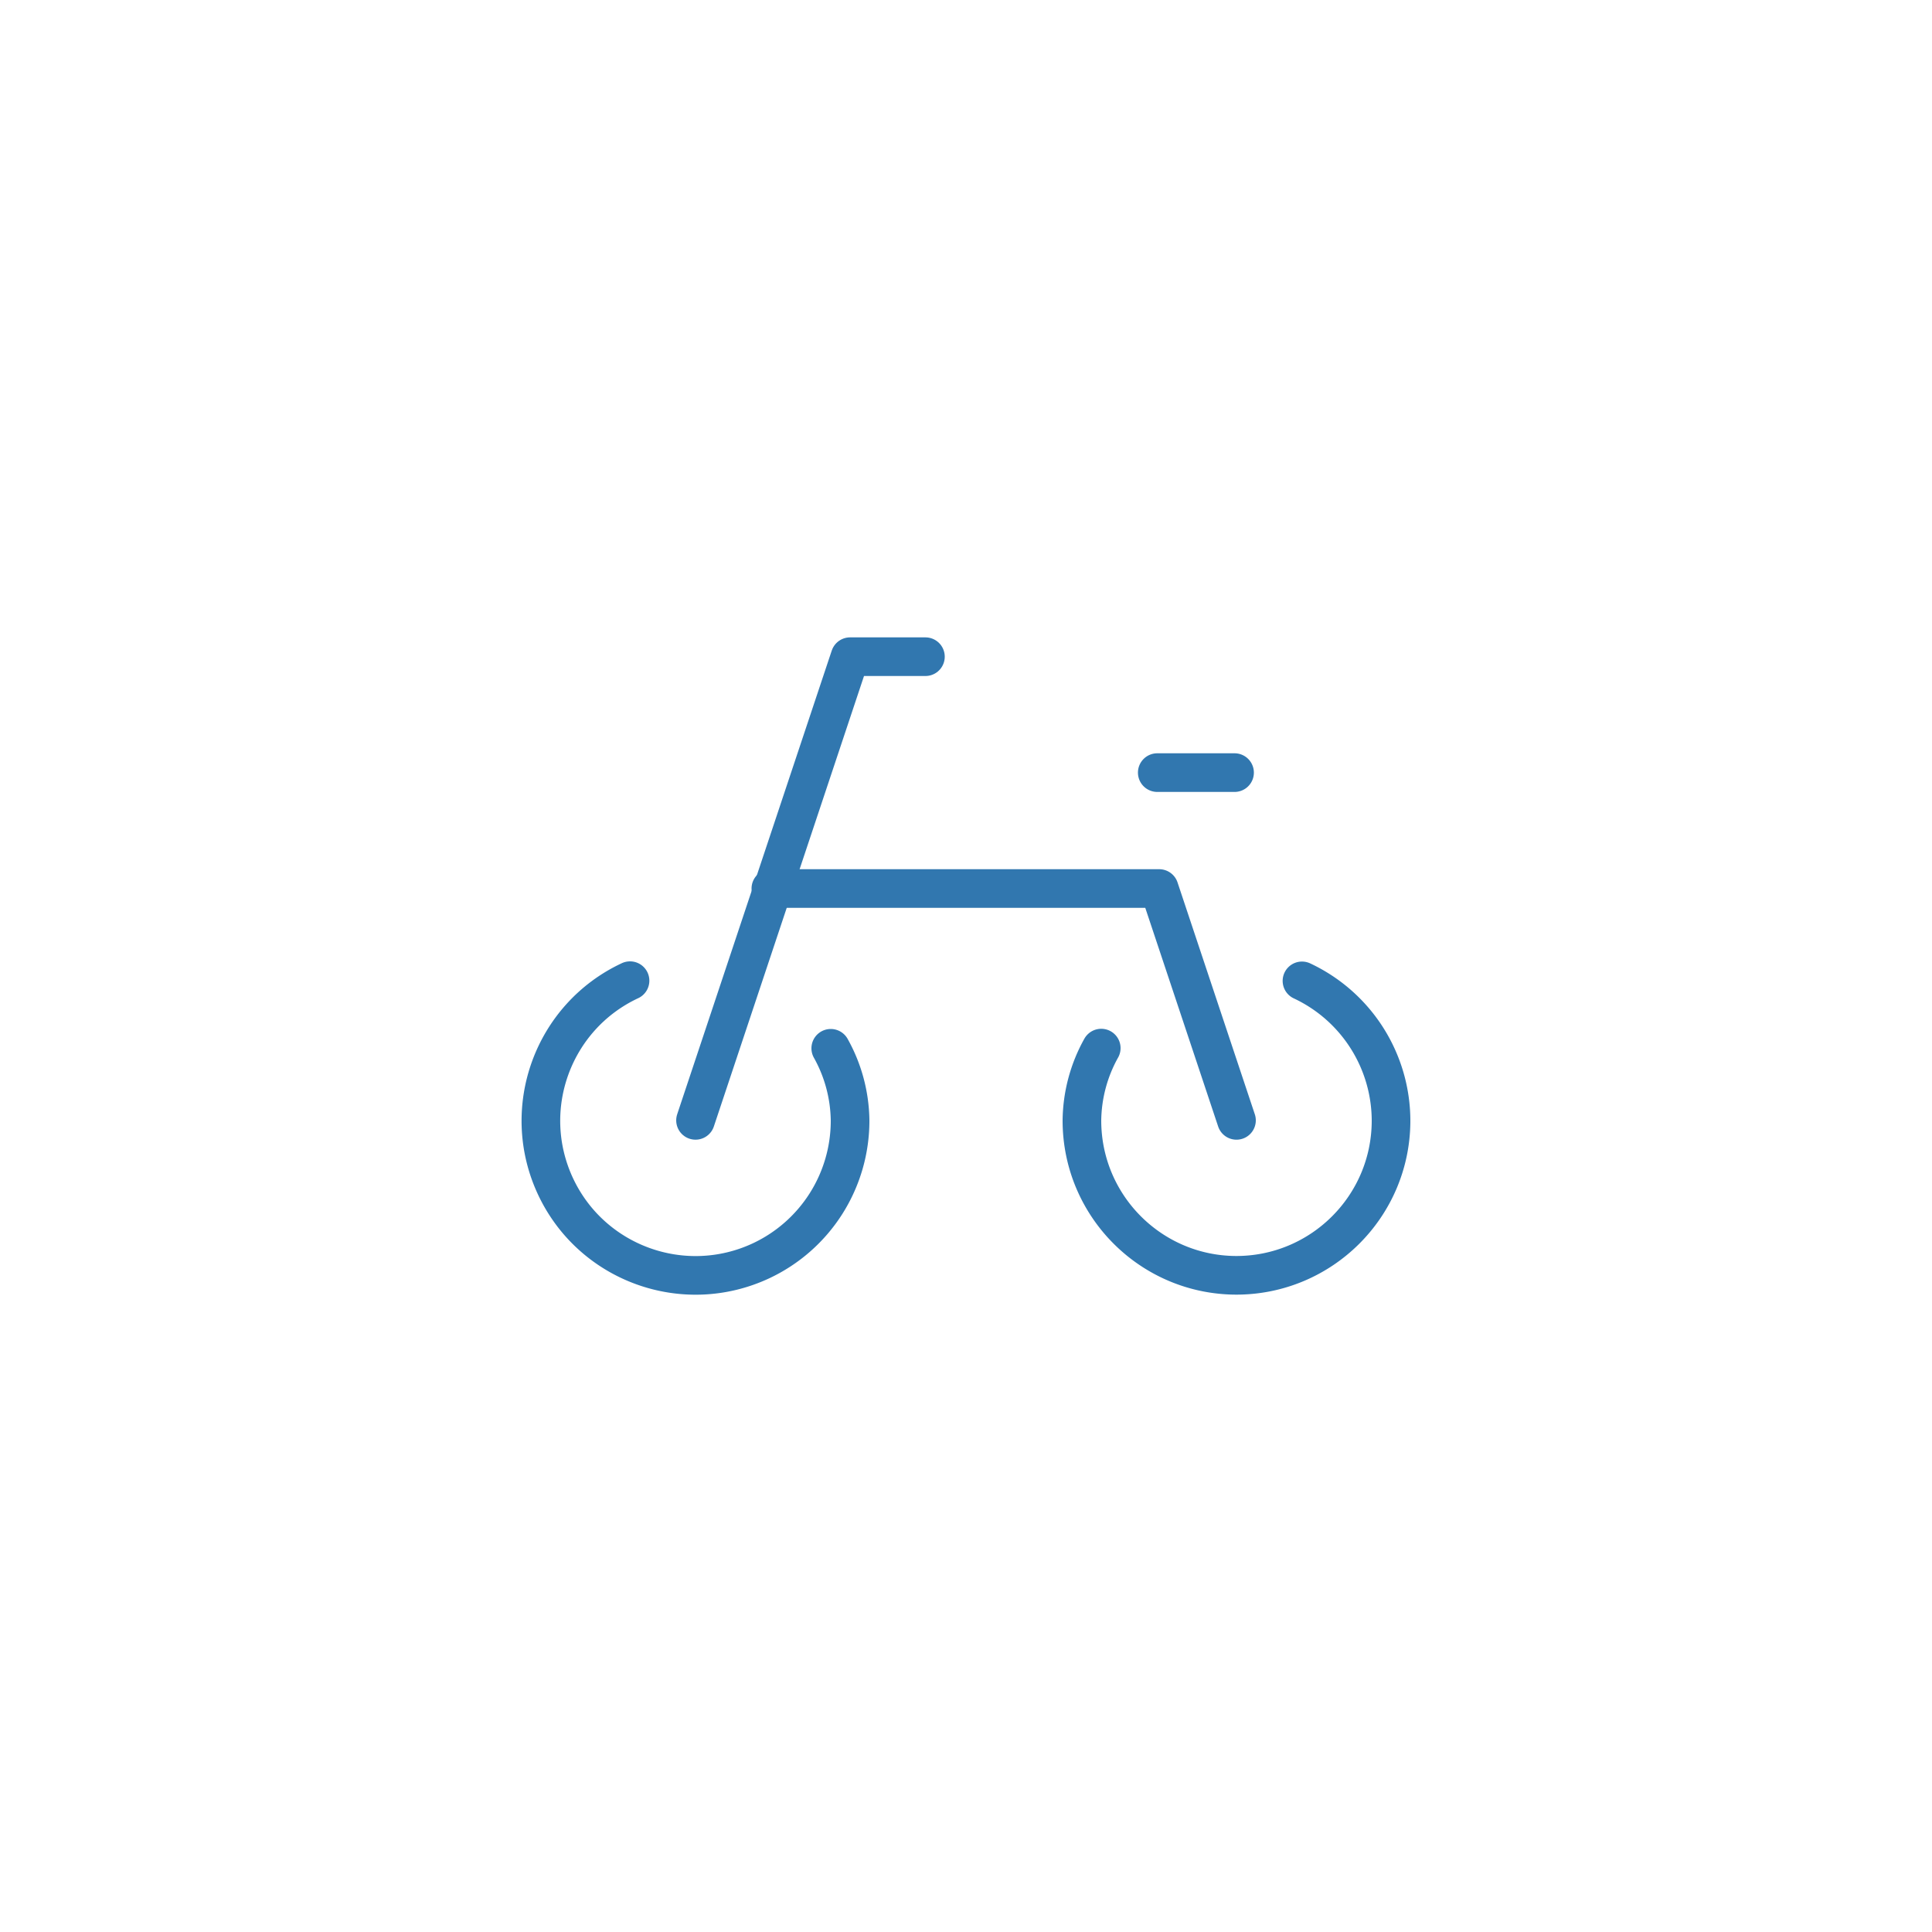 <svg id="_レイヤー_2" xmlns="http://www.w3.org/2000/svg" viewBox="0 0 100 100"><defs><style>.cls-2{fill:none;stroke:#3177af;stroke-linecap:round;stroke-linejoin:round;stroke-width:2px}</style></defs><g id="_レイヤー_1-2"><g id="icon_data"><path class="cls-2" d="M36 57.99l8-24h3.9"/><path class="cls-2" d="M64 57.99l-4-12H39.9m-7.29 4.77c-4 1.87-5.73 6.63-3.86 10.64 1.87 4 6.63 5.73 10.64 3.86A8.005 8.005 0 0044 57.99a7.853 7.853 0 00-1-3.73"/><path class="cls-2" d="M57 54.25a7.853 7.853 0 00-1 3.73c-.01 4.42 3.56 8.01 7.97 8.03 4.42.01 8.01-3.56 8.03-7.97a8.005 8.005 0 00-4.61-7.27M59.9 39.99h4"/></g><path fill="none" d="M0 0h100v100H0z"/></g></svg>
